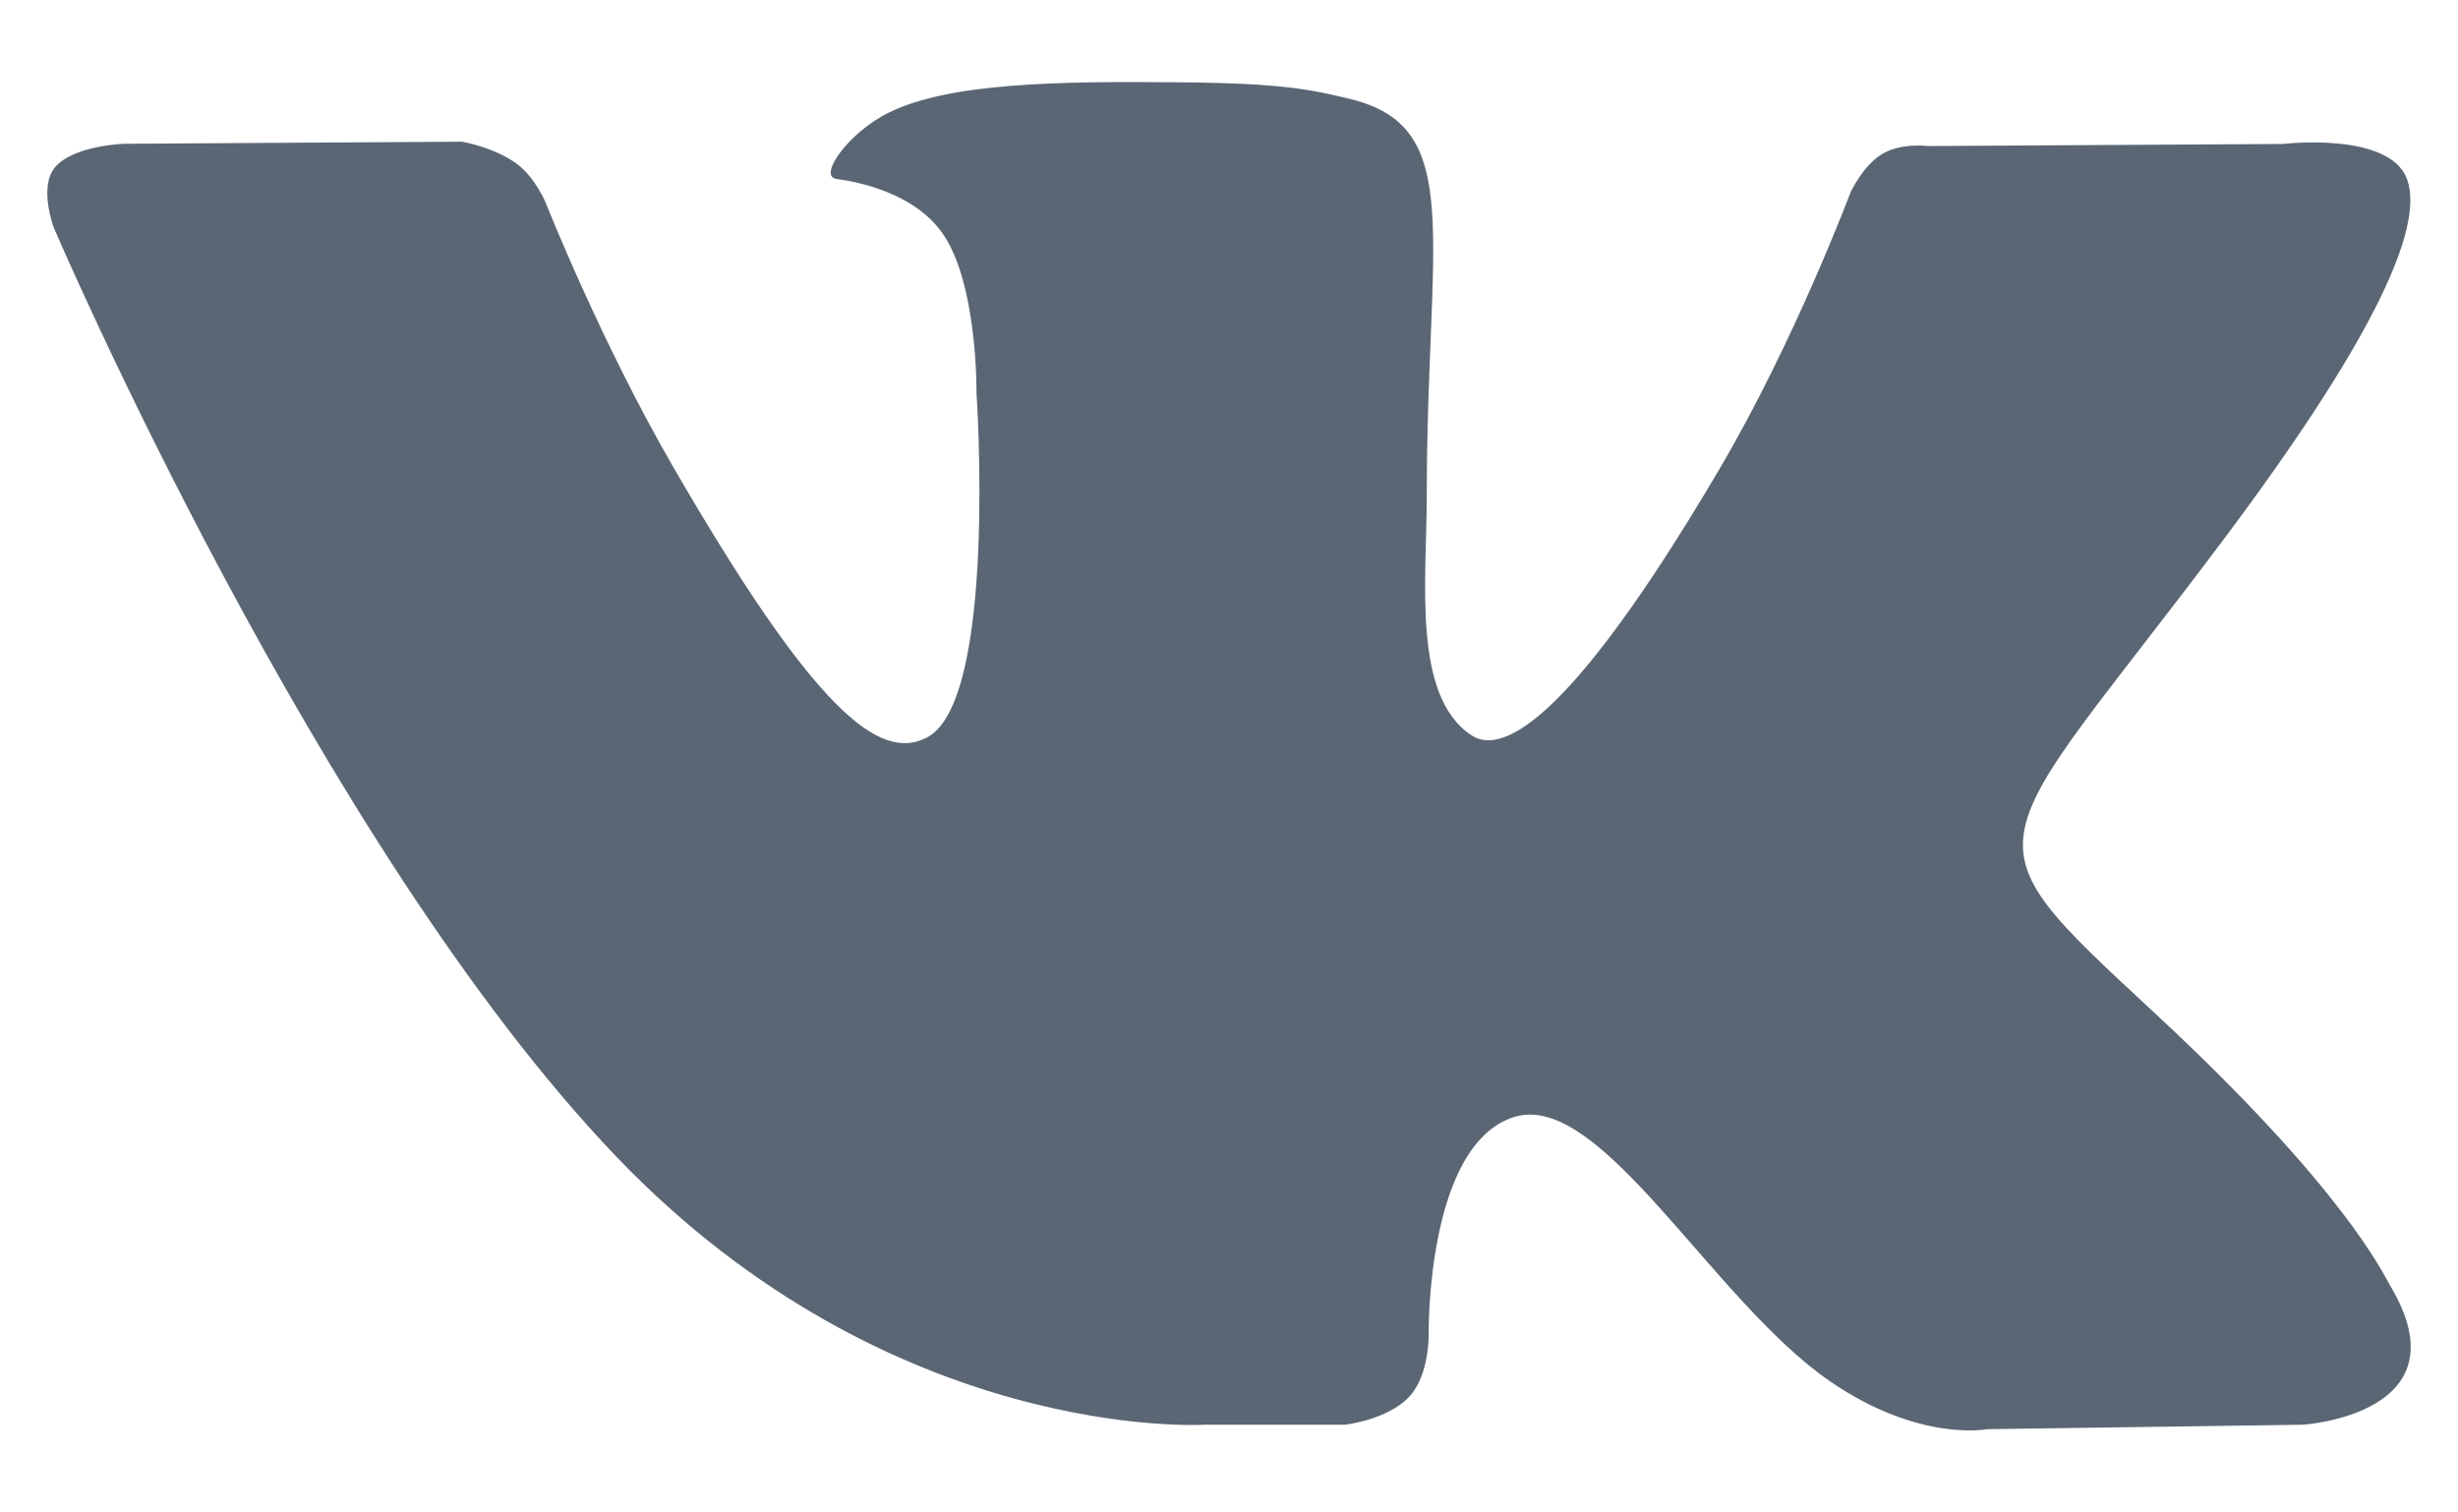 <svg width="26" height="16" viewBox="0 0 26 16" fill="none" xmlns="http://www.w3.org/2000/svg">
<path d="M12.732 15.072H14.226C14.226 15.072 14.678 15.022 14.908 14.774C15.12 14.546 15.112 14.117 15.112 14.117C15.112 14.117 15.083 12.113 16.014 11.817C16.931 11.527 18.11 13.755 19.358 14.613C20.302 15.261 21.019 15.119 21.019 15.119L24.358 15.072C24.358 15.072 26.105 14.964 25.277 13.591C25.21 13.478 24.794 12.575 22.794 10.719C20.7 8.775 20.982 9.09 23.504 5.729C25.04 3.682 25.654 2.432 25.462 1.898C25.279 1.388 24.149 1.523 24.149 1.523L20.392 1.545C20.392 1.545 20.114 1.507 19.907 1.63C19.705 1.752 19.575 2.034 19.575 2.034C19.575 2.034 18.98 3.618 18.186 4.965C16.512 7.808 15.842 7.958 15.569 7.781C14.933 7.37 15.092 6.128 15.092 5.246C15.092 2.491 15.509 1.343 14.278 1.046C13.868 0.948 13.569 0.882 12.523 0.871C11.182 0.857 10.046 0.876 9.404 1.19C8.976 1.399 8.646 1.866 8.848 1.893C9.096 1.926 9.659 2.045 9.957 2.451C10.343 2.974 10.329 4.153 10.329 4.153C10.329 4.153 10.551 7.395 9.812 7.798C9.304 8.075 8.609 7.511 7.116 4.931C6.352 3.61 5.774 2.149 5.774 2.149C5.774 2.149 5.663 1.877 5.465 1.732C5.224 1.555 4.887 1.499 4.887 1.499L1.314 1.521C1.314 1.521 0.778 1.537 0.582 1.77C0.407 1.977 0.568 2.406 0.568 2.406C0.568 2.406 3.365 8.948 6.53 12.247C9.435 15.271 12.732 15.072 12.732 15.072Z" fill="#5A6674"/>
</svg>
